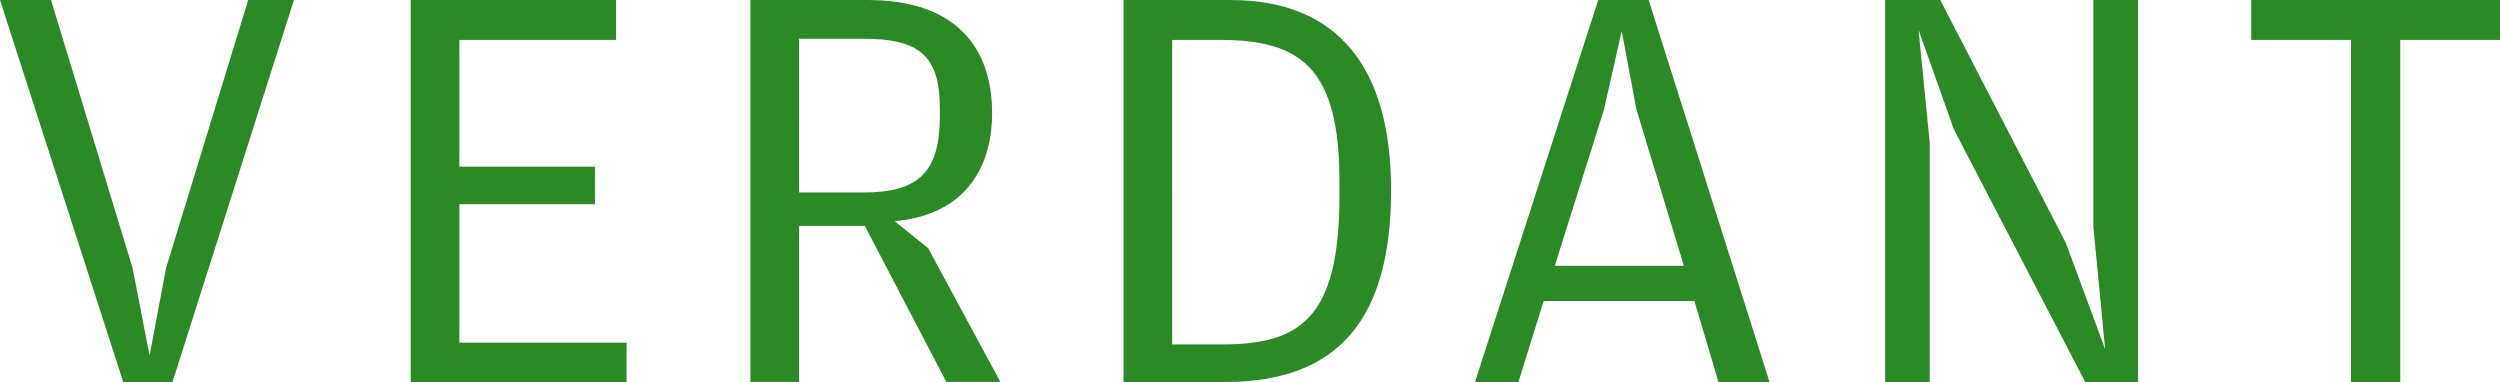 <svg xmlns="http://www.w3.org/2000/svg" width="218.072" height="33.319" viewBox="0 0 218.072 33.319"><g transform="translate(-771.464 -3597.27)"><path d="M21.649,0,14.483,23.39l-1.434,7.625L11.566,23.39,4.451,0H0L10.747,33.318h4.3L25.64,0Z" transform="translate(771.464 3597.271)" fill="#2b8a26"/><path d="M25.987,0V33.318H44.82V29.89H30.235V17.811H42.058V14.535H30.235V3.481H43.9V0Z" transform="translate(781.301 3597.271)" fill="#2b8a26"/><path d="M60.071,19.295l2.917,2.353,6.3,11.669H64.576L57.461,19.7H51.729V33.317H47.482V0H57.718c7.421,0,10.849,3.892,10.849,9.879,0,4.2-1.893,8.8-8.5,9.417m-8.342-2.508h5.63c4.81,0,6.653-1.791,6.653-6.653V9.519c0-4.76-1.843-6.141-6.756-6.141H51.729Z" transform="translate(789.438 3597.271)" fill="#2b8a26"/><path d="M71.093,33.318V0h9.313C89.825,0,94.43,5.937,94.43,16.583c0,11.259-4.606,16.736-14.484,16.736Zm4.247-3.275h4.3c6.806,0,10.287-2.2,10.287-12.949V15.815c0-9.825-3.328-12.334-10.389-12.334h-4.2Z" transform="translate(798.376 3597.271)" fill="#2b8a26"/><path d="M99.32,26.255l-2.2,7.064H93.332L104.079,0h4.4l10.543,33.318h-4.453l-2.1-7.064Zm12.23-3.07L107.407,9.519l-1.279-6.806-1.536,6.806-4.3,13.666Z" transform="translate(806.795 3597.271)" fill="#2b8a26"/><path d="M119.282,33.318V0h4.811l10.953,21.188,3.428,9.265L137.45,19.805V0h3.892V33.318h-4.607L125.27,11.261,122.2,2.612l.972,9.826v20.88Z" transform="translate(816.618 3597.271)" fill="#2b8a26"/><path d="M151.148,3.481h-8.7V0h21.7V3.481h-8.7V33.318h-4.3Z" transform="translate(825.388 3597.271)" fill="#2b8a26"/></g></svg>